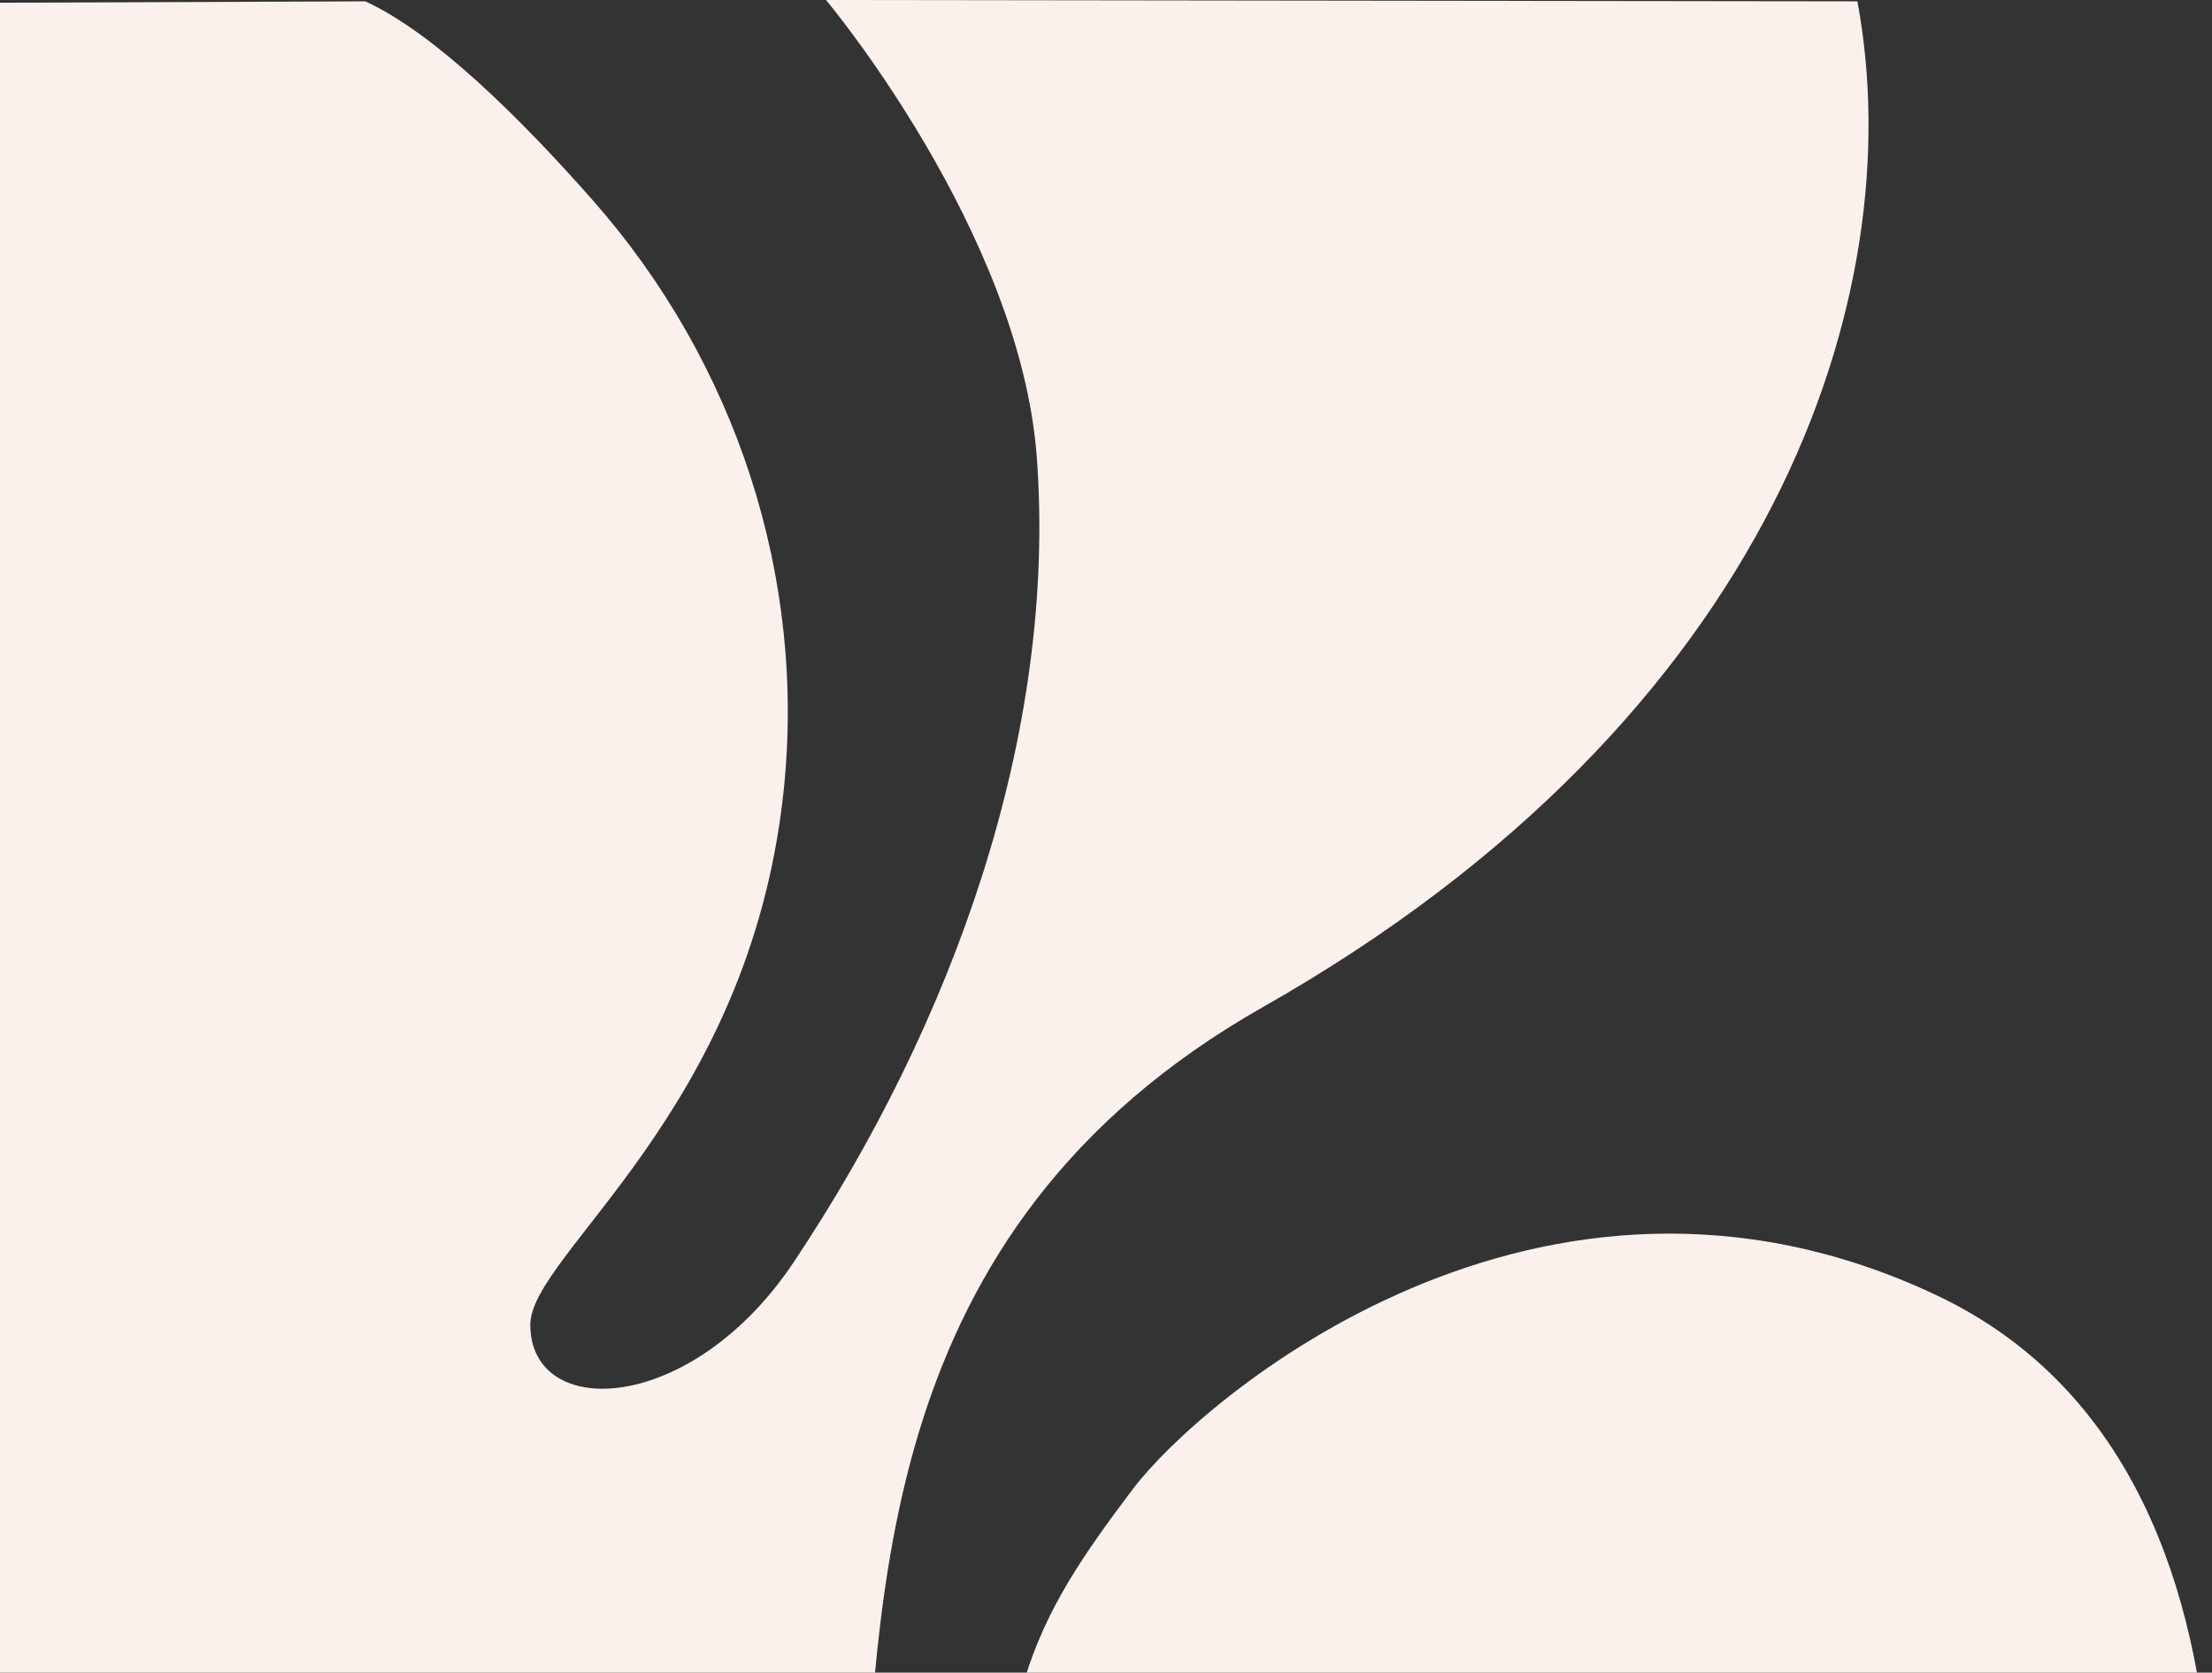 <?xml version="1.0" encoding="UTF-8"?>
<svg id="Layer_1" data-name="Layer 1" xmlns="http://www.w3.org/2000/svg" xmlns:xlink="http://www.w3.org/1999/xlink" viewBox="0 0 960 726">
  <rect x="0" y="0" width="960" height="726" fill="#333333" stroke="none"/>
  <defs>
    <style>
      .cls-1 {
        fill: none;
      }

      .cls-2 {
        fill: #faf1ed;
      }

      .cls-3 {
        clip-path: url(#clippath-1);
      }

      .cls-4 {
        clip-path: url(#clippath);
      }
    </style>
    <clipPath id="clippath">
      <rect class="cls-1" width="960" height="726"/>
    </clipPath>
    <clipPath id="clippath-1">
      <rect class="cls-1" x="-42.43" width="1002.43" height="919"/>
    </clipPath>
  </defs>
  <g class="cls-4">
    <g id="Mask_Group_1" data-name="Mask Group 1">
      <g id="Group_24" data-name="Group 24">
        <g class="cls-3">
          <g id="Group_23" data-name="Group 23">
            <path id="Path_20" data-name="Path 20" class="cls-2" d="M947.84,919s65.41-274.97-107.21-356.73-320.15,45.82-348.86,83.89c-43.61,57.81-63.12,91.2-56.33,213.76,2.05,37.02-70.92,59.91-61.83-51.58s3.49-274.24,174.49-371.23C770.25,311.11,829.73,127.53,806.11.58l-447.62-.58s84.3,100.6,91.49,198.61c8.8,120.13-36.34,245.51-105.45,349.12-44.38,66.54-114.34,69.05-114.38,27.26-.03-30.69,94.66-91.72,109.82-230.57,10.22-93.6-20.54-186.98-82.8-257.61C226.19,51.66,188.64,14.37,158.54.58L-42.43,1.35v917.65h990.27Z"/>
          </g>
        </g>
      </g>
    </g>
  </g>
</svg>